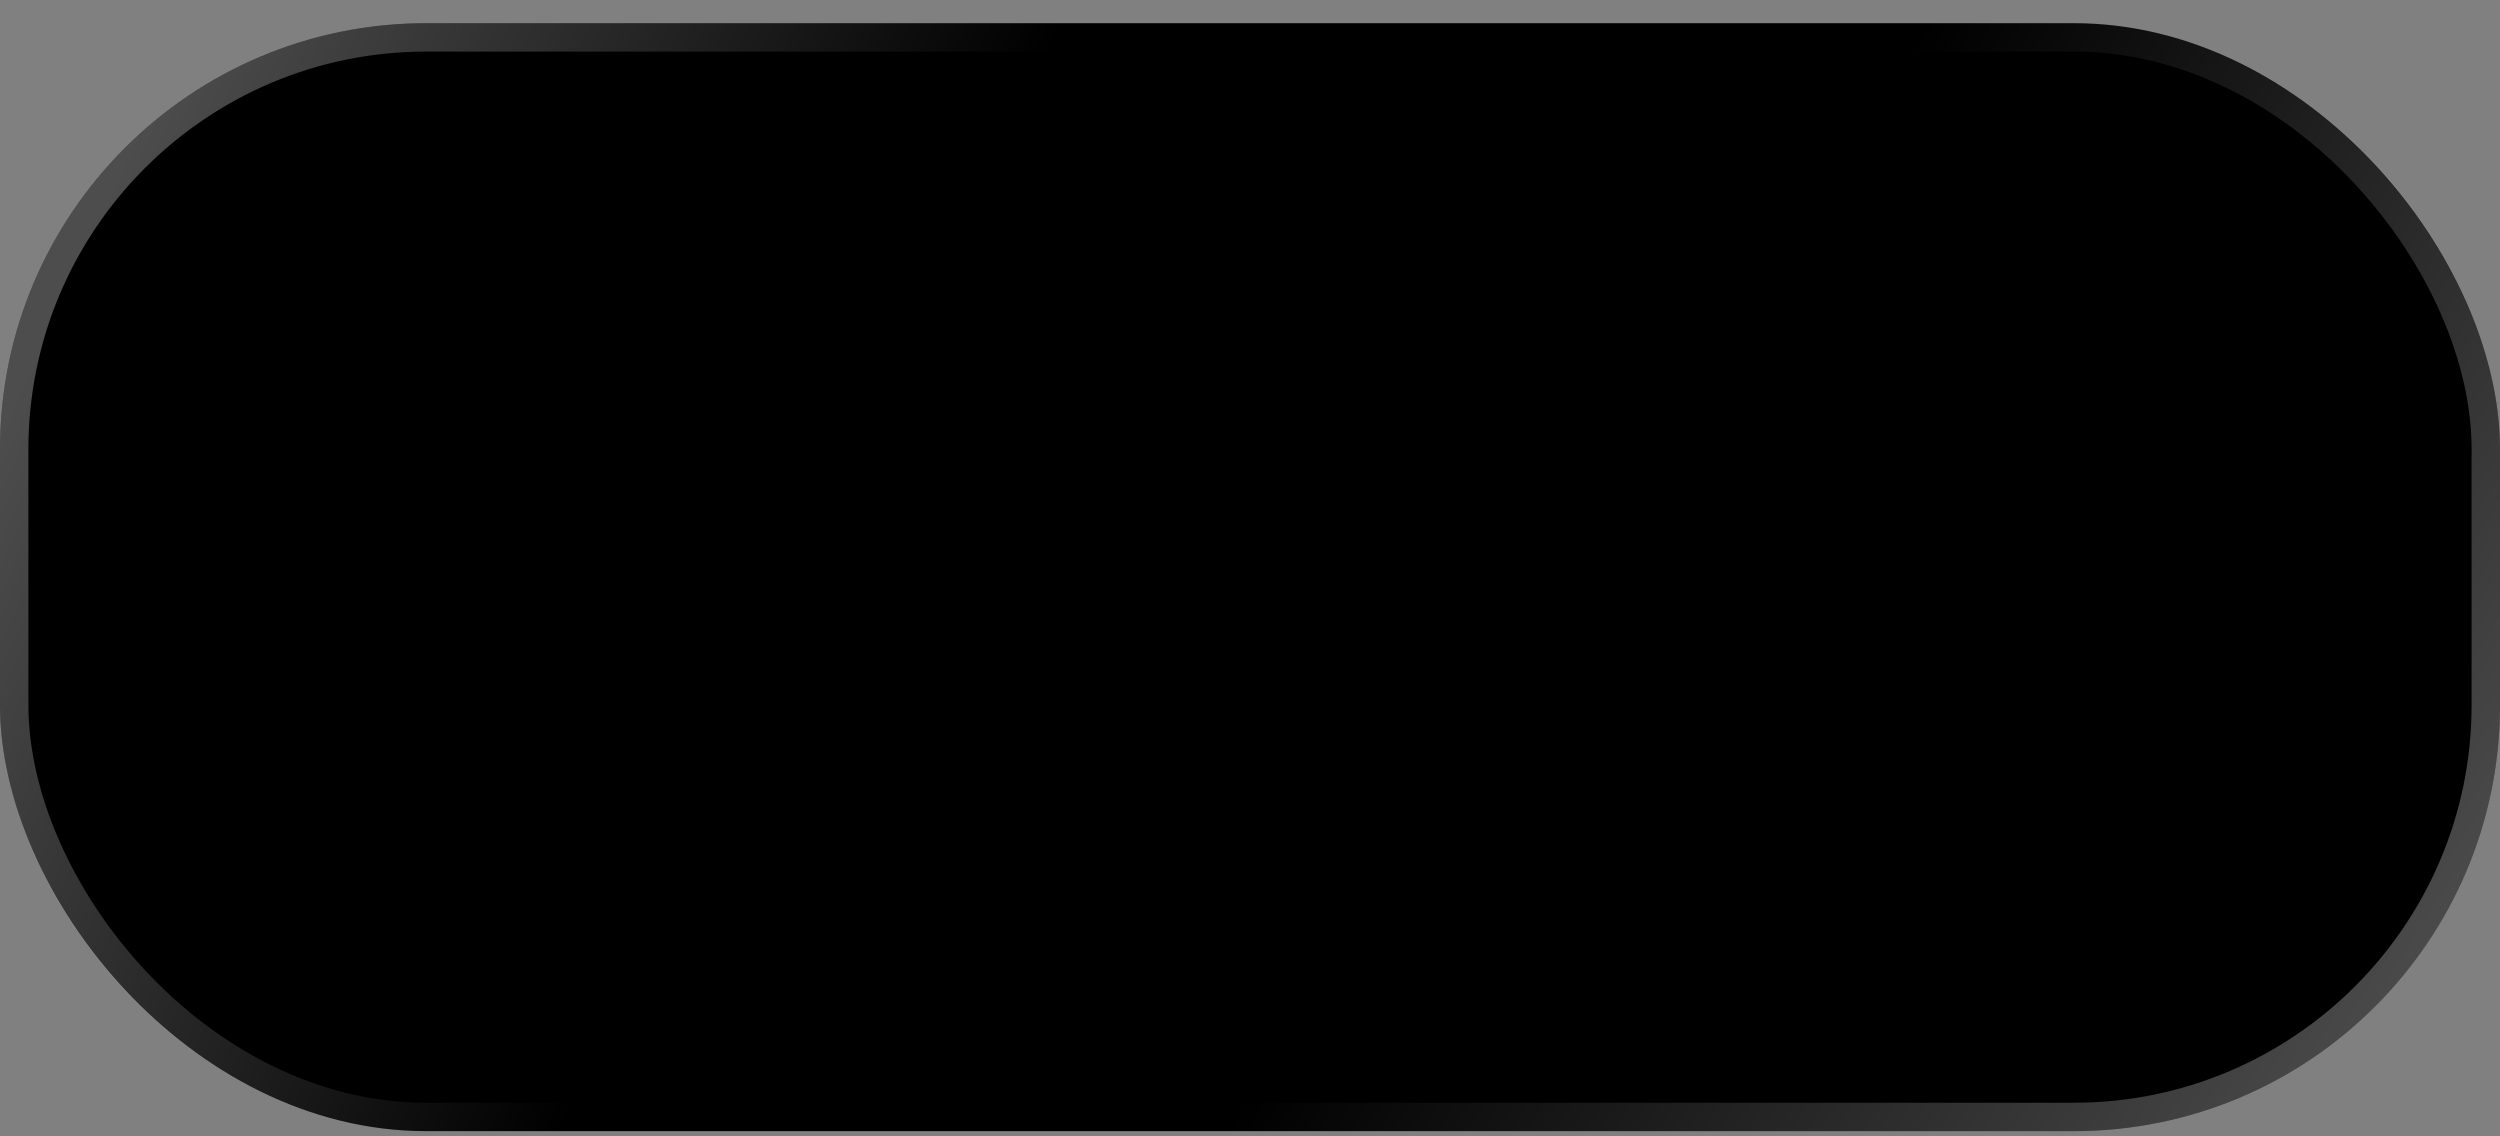 <?xml version="1.0" encoding="UTF-8"?> <svg xmlns="http://www.w3.org/2000/svg" width="88" height="40" viewBox="0 0 88 40" fill="none"><rect x="0" y="0" width="88" height="40" fill="#808080" stroke="none"/><rect y="0.816" width="88" height="39" rx="15" fill="black"></rect><rect x="0.5" y="1.316" width="87" height="38" rx="14.5" stroke="url(#paint0_linear_869_781)" stroke-opacity="0.3"></rect><rect x="0.5" y="1.316" width="87" height="38" rx="14.5" stroke="url(#paint1_linear_869_781)" stroke-opacity="0.3"></rect><defs><linearGradient id="paint0_linear_869_781" x1="28.727" y1="20.129" x2="3.181" y2="8.555" gradientUnits="userSpaceOnUse"><stop stop-color="white" stop-opacity="0"></stop><stop offset="1" stop-color="white"></stop></linearGradient><linearGradient id="paint1_linear_869_781" x1="60" y1="13.129" x2="88.295" y2="31.052" gradientUnits="userSpaceOnUse"><stop stop-color="white" stop-opacity="0"></stop><stop offset="1" stop-color="white"></stop></linearGradient></defs></svg> 